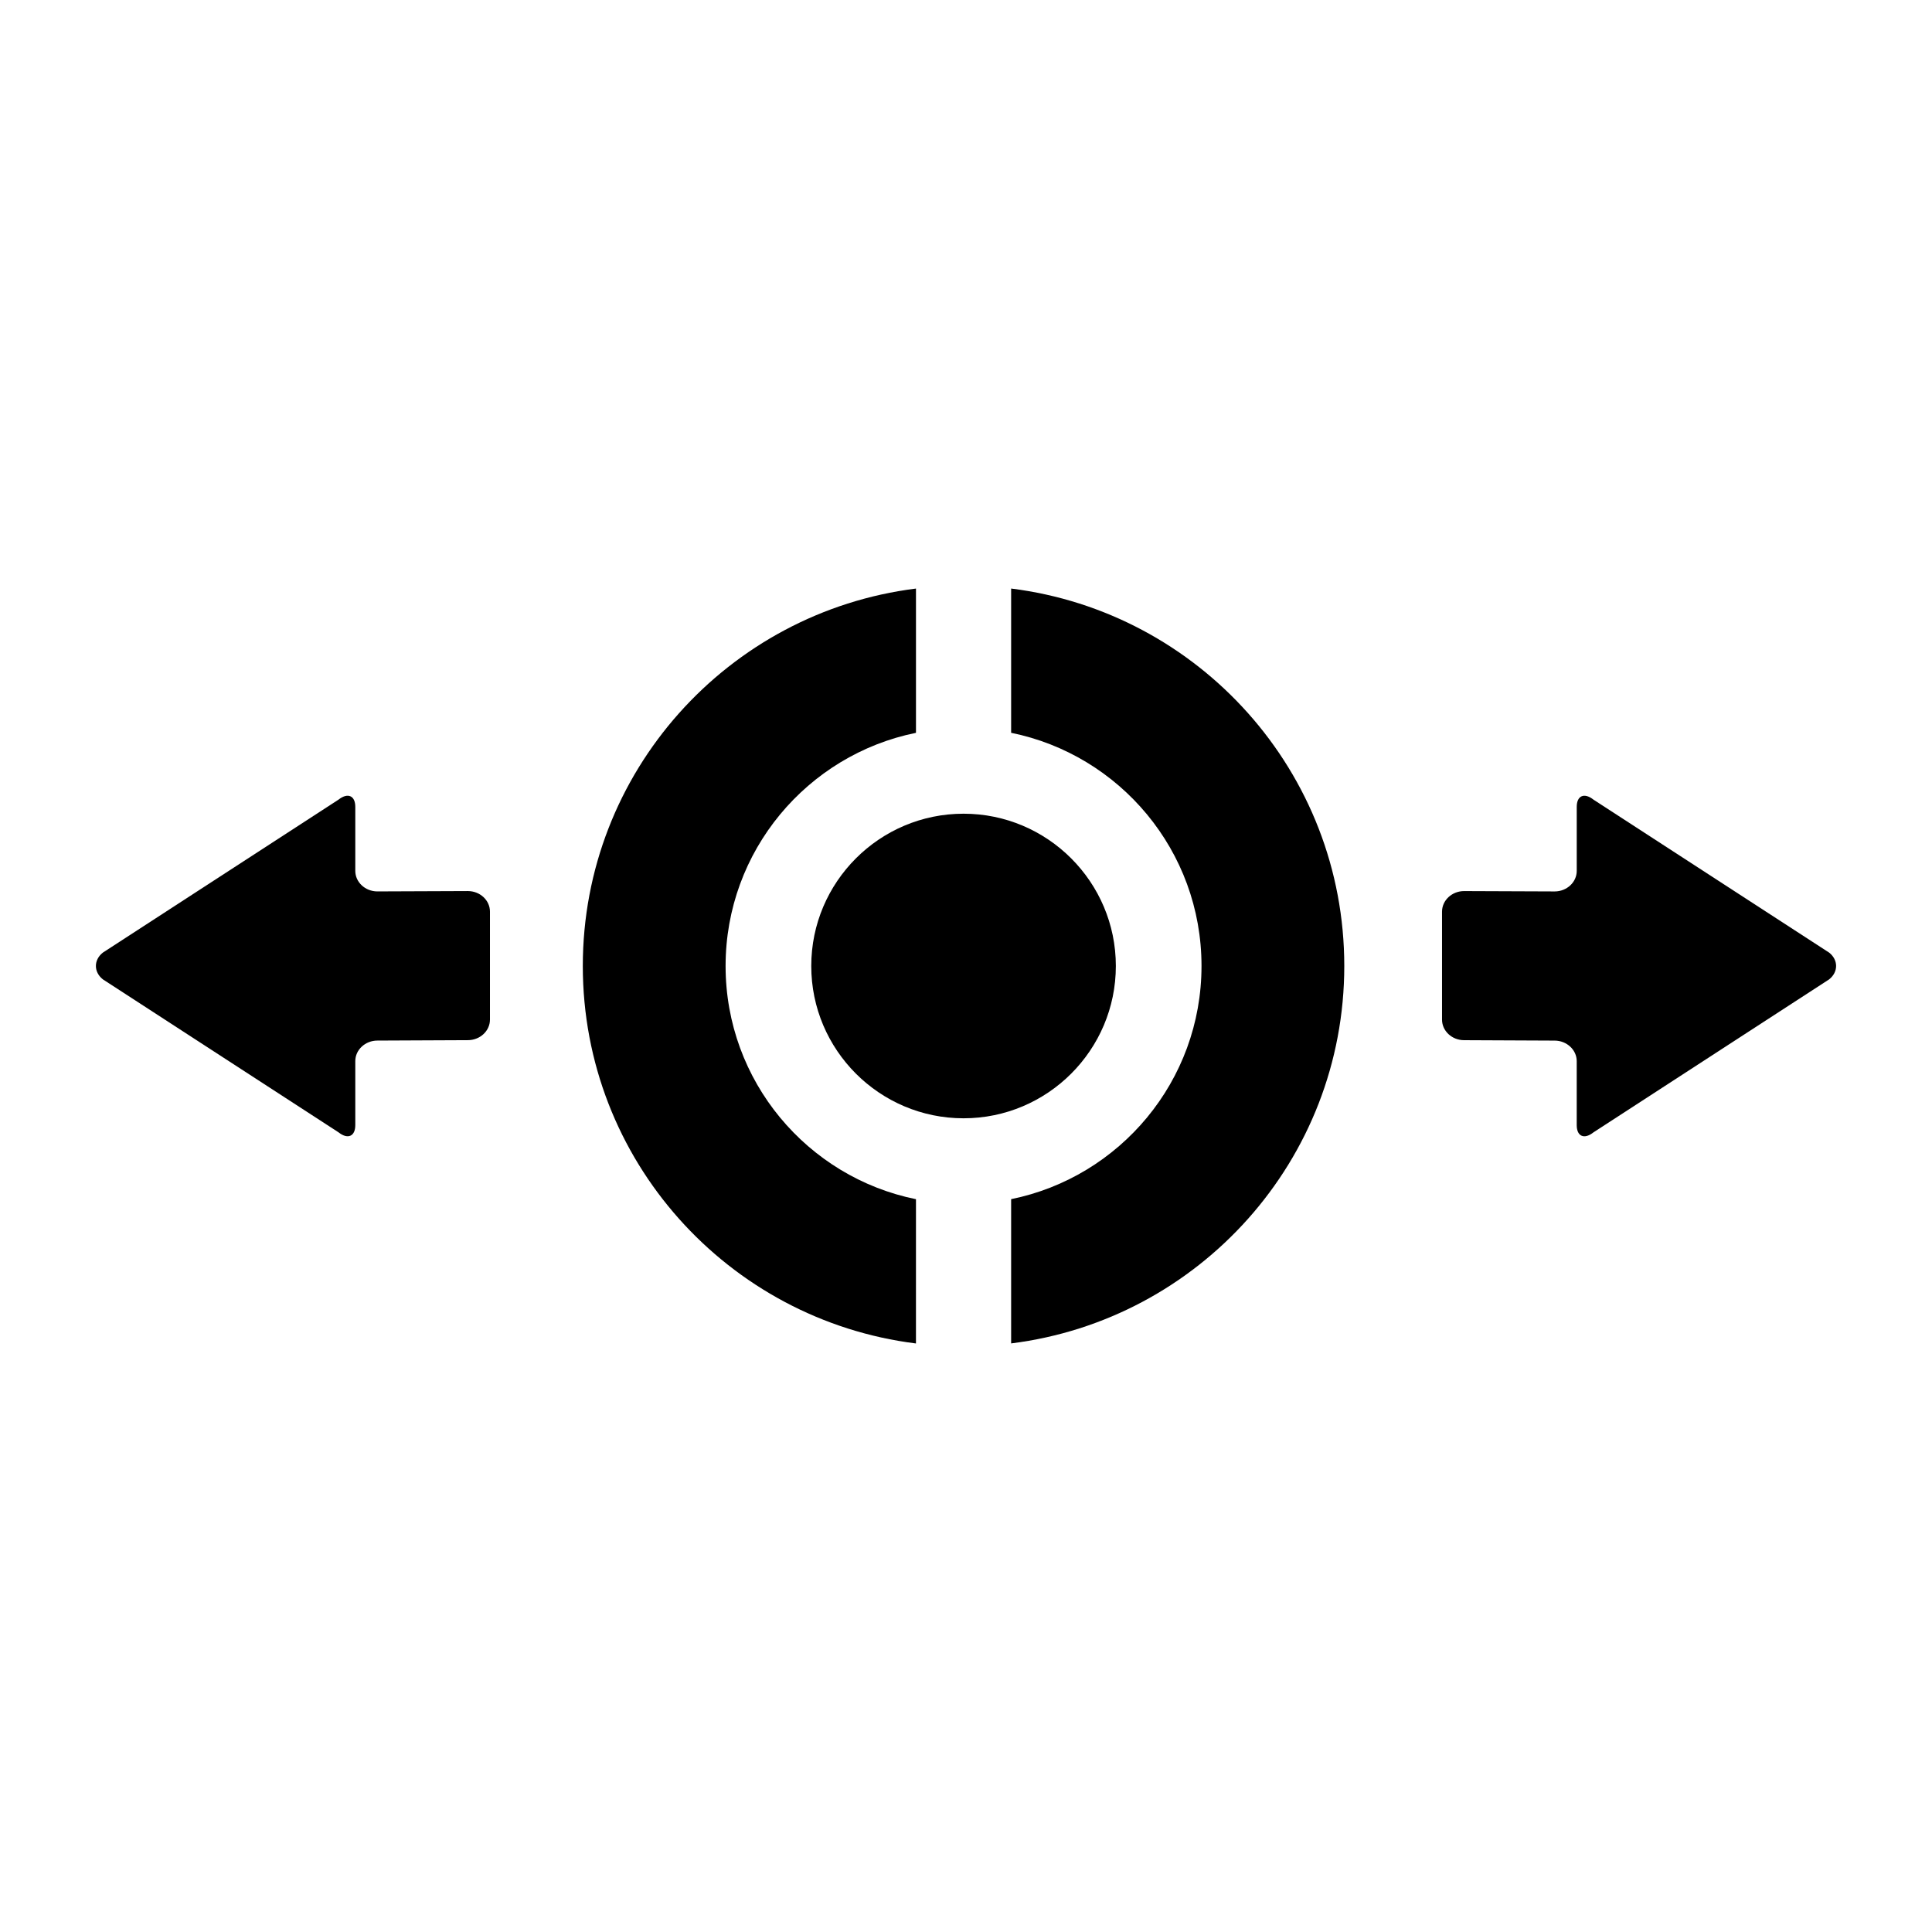 <?xml version="1.0" encoding="UTF-8"?>
<svg width="512pt" height="512pt" version="1.1" viewBox="0 0 512 512" xmlns="http://www.w3.org/2000/svg">
 <g>
  <path d="m295.71 256c0-22.25-18.105-40.359-40.359-40.359-22.262 0-40.359 18.109-40.359 40.359 0 22.258 18.098 40.359 40.359 40.359 22.258 0 40.359-18.102 40.359-40.359z"/>
  <path d="m124 236.14-24.012 0.094c-3.211-0.012-5.832-2.453-5.832-5.441v-16.969c0-2.988-2-3.844-4.449-1.91l-62.453 40.539c-2.453 1.941-2.453 5.137 0 7.082l62.453 40.539c2.449 1.949 4.449 1.09 4.449-1.91v-16.961c0-2.996 2.637-5.441 5.852-5.441l24.02-0.109c3.211-0.02 5.816-2.461 5.816-5.449v-28.617c0-2.996-2.629-5.445-5.844-5.445z"/>
  <path d="m192.29 256c0-30.512 21.664-55.953 50.453-61.793v-38.234c-49.762 6.215-88.293 48.582-88.293 100.03s38.527 93.812 88.289 100.03l0.004-38.234c-28.793-5.84-50.453-31.285-50.453-61.797z"/>
  <path d="m267.96 155.97v38.23c28.789 5.844 50.453 31.281 50.453 61.793 0 30.512-21.664 55.957-50.453 61.797v38.23c49.762-6.215 88.289-48.574 88.289-100.02s-38.527-93.809-88.289-100.03z"/>
  <path d="m484.75 252.46-62.453-40.539c-2.453-1.941-4.445-1.086-4.445 1.91v16.969c0 2.988-2.625 5.434-5.836 5.441l-24.02-0.094c-3.211 0-5.844 2.449-5.844 5.449v28.617c0 2.984 2.606 5.434 5.82 5.449l24.012 0.109c3.215 0 5.863 2.453 5.863 5.441v16.961c0 3 1.996 3.859 4.445 1.91l62.449-40.539c2.457-1.949 2.457-5.144 0.008-7.086z"/>
 </g>
</svg>
